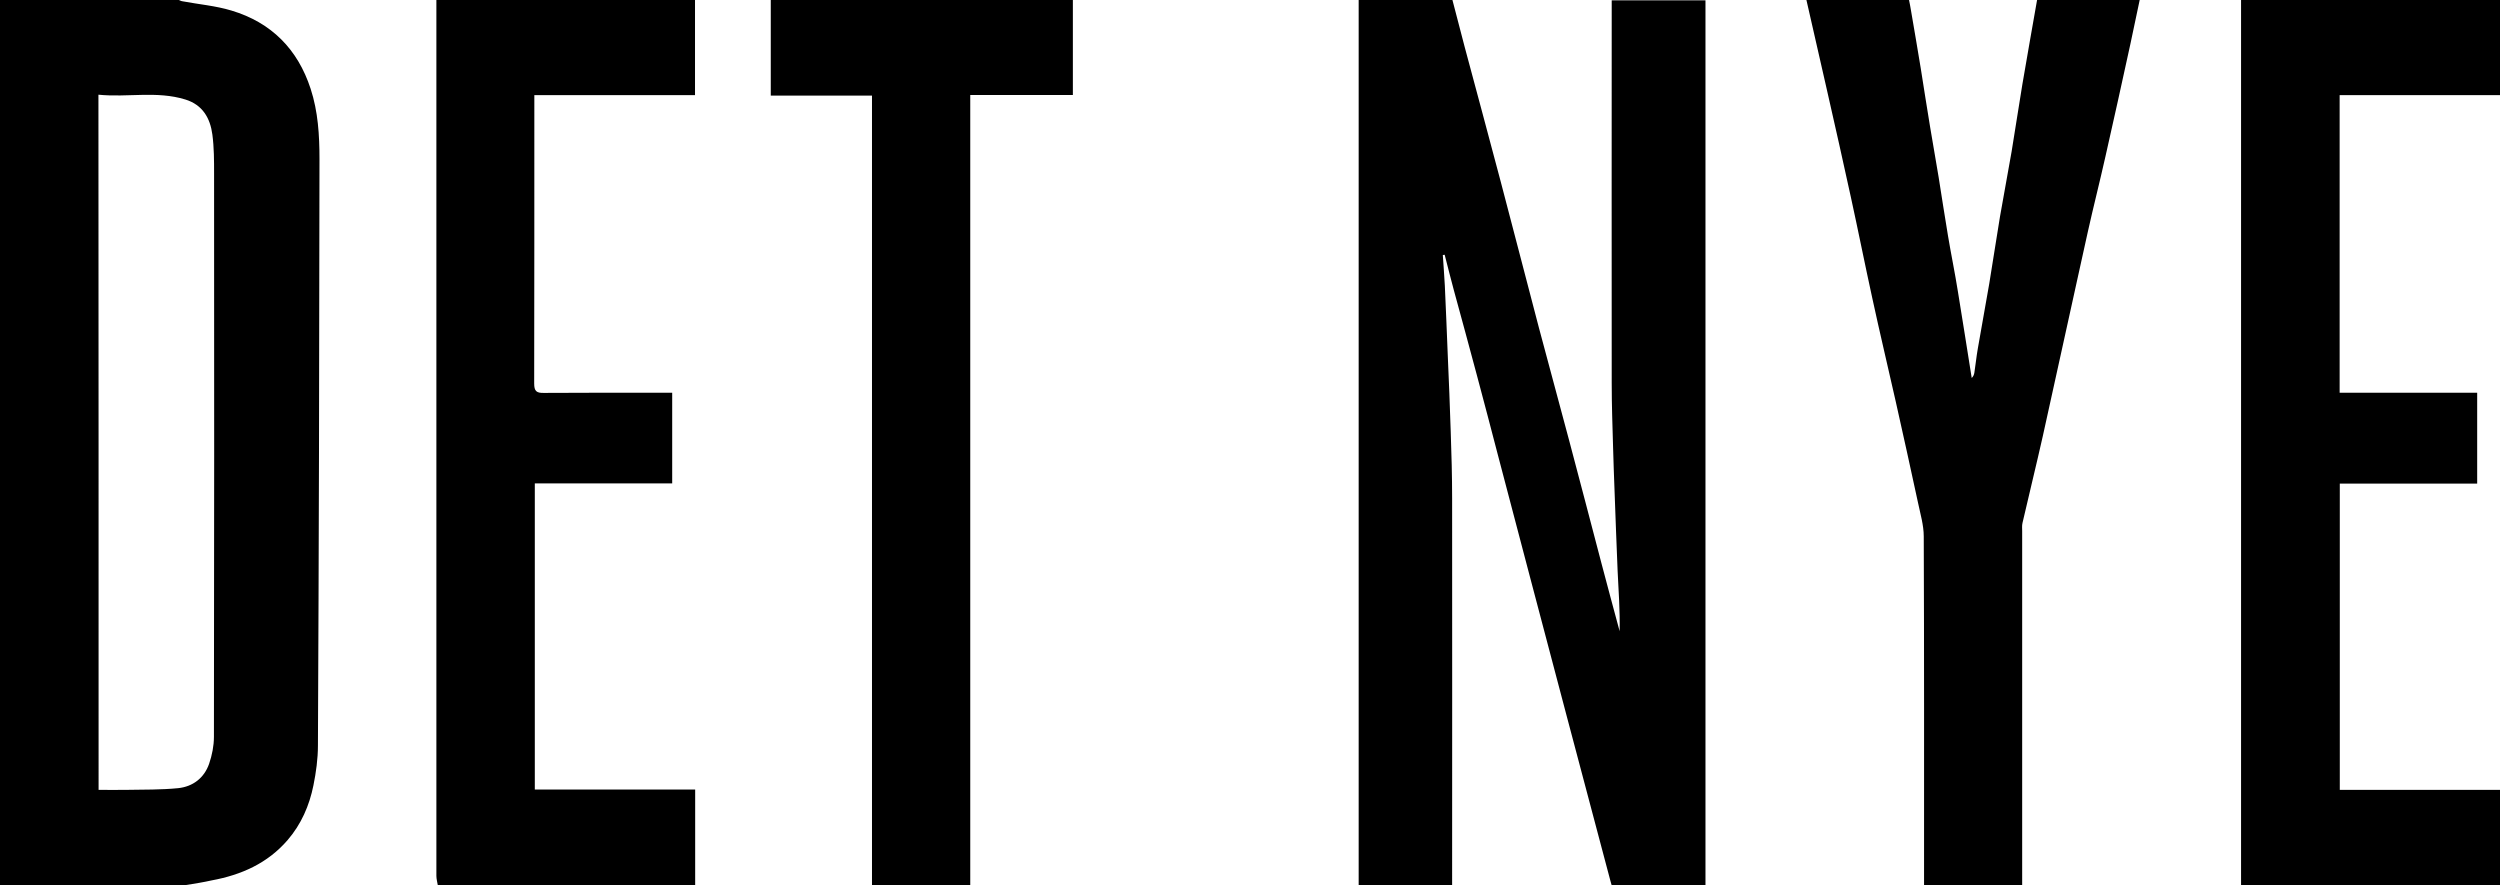<?xml version="1.0" encoding="UTF-8"?> <svg xmlns="http://www.w3.org/2000/svg" viewBox="0 0 1610.4 570.2" width="1610.4" height="570.2"> <path d="M875.2 570.2V0h60.4c2.6 10.1 5.2 20.2 7.9 30.3 7.7 28.9 15.6 57.8 23.2 86.7 8.3 31.3 16.3 62.7 24.6 94.1 6.4 24.3 13.1 48.4 19.5 72.7 7 26.2 13.8 52.5 20.7 78.7 3.9 14.7 7.8 29.4 11.8 44.1.3-13.1-.7-26-1.3-38.9-.8-17.4-1.3-34.9-2-52.3-.3-8.9-.7-17.8-.9-26.6-.4-14-.9-28-.9-42-.1-82.2 0-164.4 0-246.6h60.4v570.2h-60.4c-.3-1.2-.7-2.4-1-3.6-9.3-34.9-18.5-69.9-27.8-104.8-7.8-29.7-15.7-59.4-23.5-89-6.9-26.2-13.8-52.4-20.7-78.7-4.6-17.5-9.1-35-13.8-52.4-4.9-18.4-9.9-36.7-14.9-55-2-7.6-4-15.2-5.9-22.8-.4.1-.8.1-1.2.2.4 6.6 1 13.2 1.3 19.7.7 15 1.3 30.1 1.9 45.1.7 16.3 1.4 32.6 1.9 49 .5 14.3.9 28.6.9 42.9.1 83.2 0 166.3 0 249.5-20-.3-40.1-.3-60.2-.3zM119.8 570.1H0V-.1h115c.8.3 1.6.8 2.4.9 10.6 2 21.5 2.9 31.7 6 25.7 7.7 42.7 24.9 51 50.4 4.8 14.7 5.7 30 5.7 45.2-.1 125.9-.4 251.9-1 377.8 0 8.6-1.2 17.3-2.9 25.7-2.6 13-7.9 25.1-16.6 35.2-12.9 15-29.9 22.5-48.9 26-5.3 1.2-11 2.1-16.6 3zm-56.3-61.3c6.2 0 12.1.1 18 0 11.1-.2 22.3 0 33.3-1.1 9.4-1 16.7-6.5 19.9-15.7 1.9-5.5 3.1-11.6 3.1-17.4.2-120.9.2-241.8.1-362.7 0-8.4 0-16.9-1.1-25.2-1.4-10.6-6.3-19.2-17.4-22.6-18.4-5.7-37.2-1.2-56-3.1.1 149.5.1 298.3.1 447.8zM447.7 0v61.3H344.2v5.1c0 60.2 0 120.4-.1 180.6 0 4.9 1.4 6.2 6.2 6.1 25.7-.2 51.4-.1 77.1-.1h5.6v58.4h-88.5v197.2h103.3v61.6H282c-.3-2-.9-4-.9-6V0h166.6zM1443.6 570.2V0h166.8v61.3h-103.3V253h88.6v58.5h-88.5v197.3h103.2v61.3c-55.6.1-111.2.1-166.8.1zM1239.4 570.2c0-74.9.1-149.8-.2-224.7 0-7.2-2.2-14.5-3.7-21.7-4.7-21.8-9.5-43.6-14.4-65.4-5-22.2-10.3-44.4-15.1-66.6-4.7-21.5-9-43.1-13.7-64.6-5-22.9-10.1-45.7-15.3-68.5-4.4-19.6-8.9-39.2-13.4-58.8h66.1c.4 2.1.9 4.3 1.2 6.4 2.2 12.6 4.3 25.3 6.4 37.9 2 12.5 3.9 25 6 37.6 1.8 10.8 3.7 21.6 5.5 32.4 2 12.5 3.9 25.1 6 37.6 2 12 4.5 24 6.4 36 3.1 18.6 5.9 37.2 8.9 55.7 1.1-1.1 1.5-2.2 1.7-3.4.8-5.1 1.3-10.3 2.2-15.4 2.4-14 5-28 7.4-42 2.4-14.4 4.5-28.8 6.9-43.1 2.4-14 5.1-28 7.5-42 2.4-14.4 4.5-28.8 6.9-43.1 3.1-18.2 6.3-36.3 9.5-54.5h66.1c-2 9.5-4 18.9-6 28.4-5.3 24.2-10.6 48.5-16.1 72.6-3.6 16.1-7.7 32.1-11.3 48.3-4.6 20.5-9 41.1-13.6 61.7-5.1 23.3-10.2 46.6-15.4 69.9-4.2 18.7-8.8 37.3-13.1 56-.4 1.7-.2 3.5-.2 5.2v228c-21 .1-42.1.1-63.2.1zM561.7 570.2V61.6h-65.2V0h194.6v61.2H625v508.9c-21.1.1-42.2.1-63.3.1z"></path> </svg> 